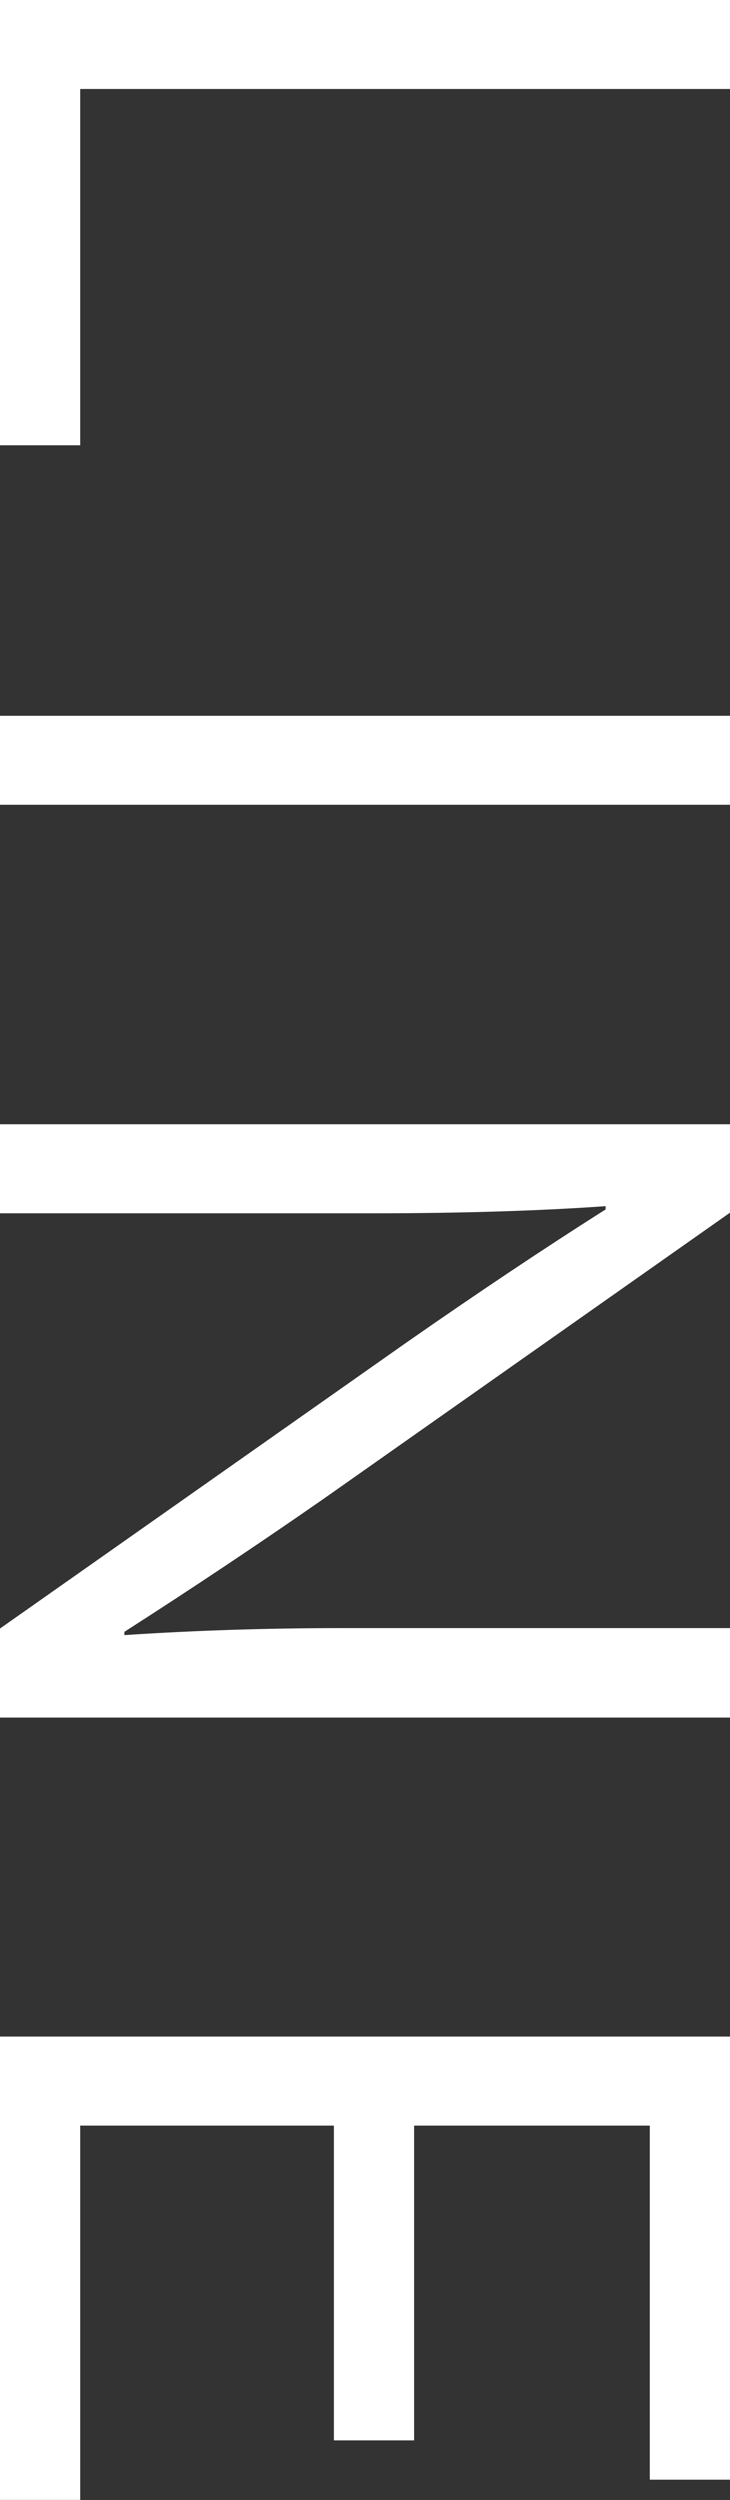 <?xml version="1.0" encoding="utf-8"?>
<!-- Generator: Adobe Illustrator 15.0.0, SVG Export Plug-In . SVG Version: 6.00 Build 0)  -->
<!DOCTYPE svg PUBLIC "-//W3C//DTD SVG 1.1//EN" "http://www.w3.org/Graphics/SVG/1.1/DTD/svg11.dtd">
<svg version="1.1" id="レイヤー_1" xmlns="http://www.w3.org/2000/svg" xmlns:xlink="http://www.w3.org/1999/xlink" x="0px"
	 y="0px" width="11.76px" height="40.266px" viewBox="0 0 11.76 40.266" enable-background="new 0 0 11.76 40.266"
	 xml:space="preserve">
<rect x="0" y="0" width="11.76" height="40.266" fill="#333333" stroke="none"/>
<g>
	<path fill="#FFFFFF" d="M11.76,1.433H1.292v5.739H0V0h11.76V1.433z"/>
	<path fill="#FFFFFF" d="M0,11.529h11.76v1.433H0V11.529z"/>
	<path fill="#FFFFFF" d="M5.203,24.148C4.166,24.869,3.1,25.58,2.004,26.283v0.053c1.143-0.076,2.309-0.113,3.498-0.113h6.258v1.441
		H0V26.23l6.557-4.613c1.143-0.797,2.209-1.51,3.199-2.137v-0.053c-1.072,0.076-2.323,0.115-3.753,0.115H0v-1.434h11.76v1.424
		L5.203,24.148z"/>
	<path fill="#FFFFFF" d="M1.292,34.236v6.029H0v-7.463h11.76v7.137h-1.292v-5.703H6.671v5.07H5.379v-5.07H1.292z"/>
</g>
</svg>

